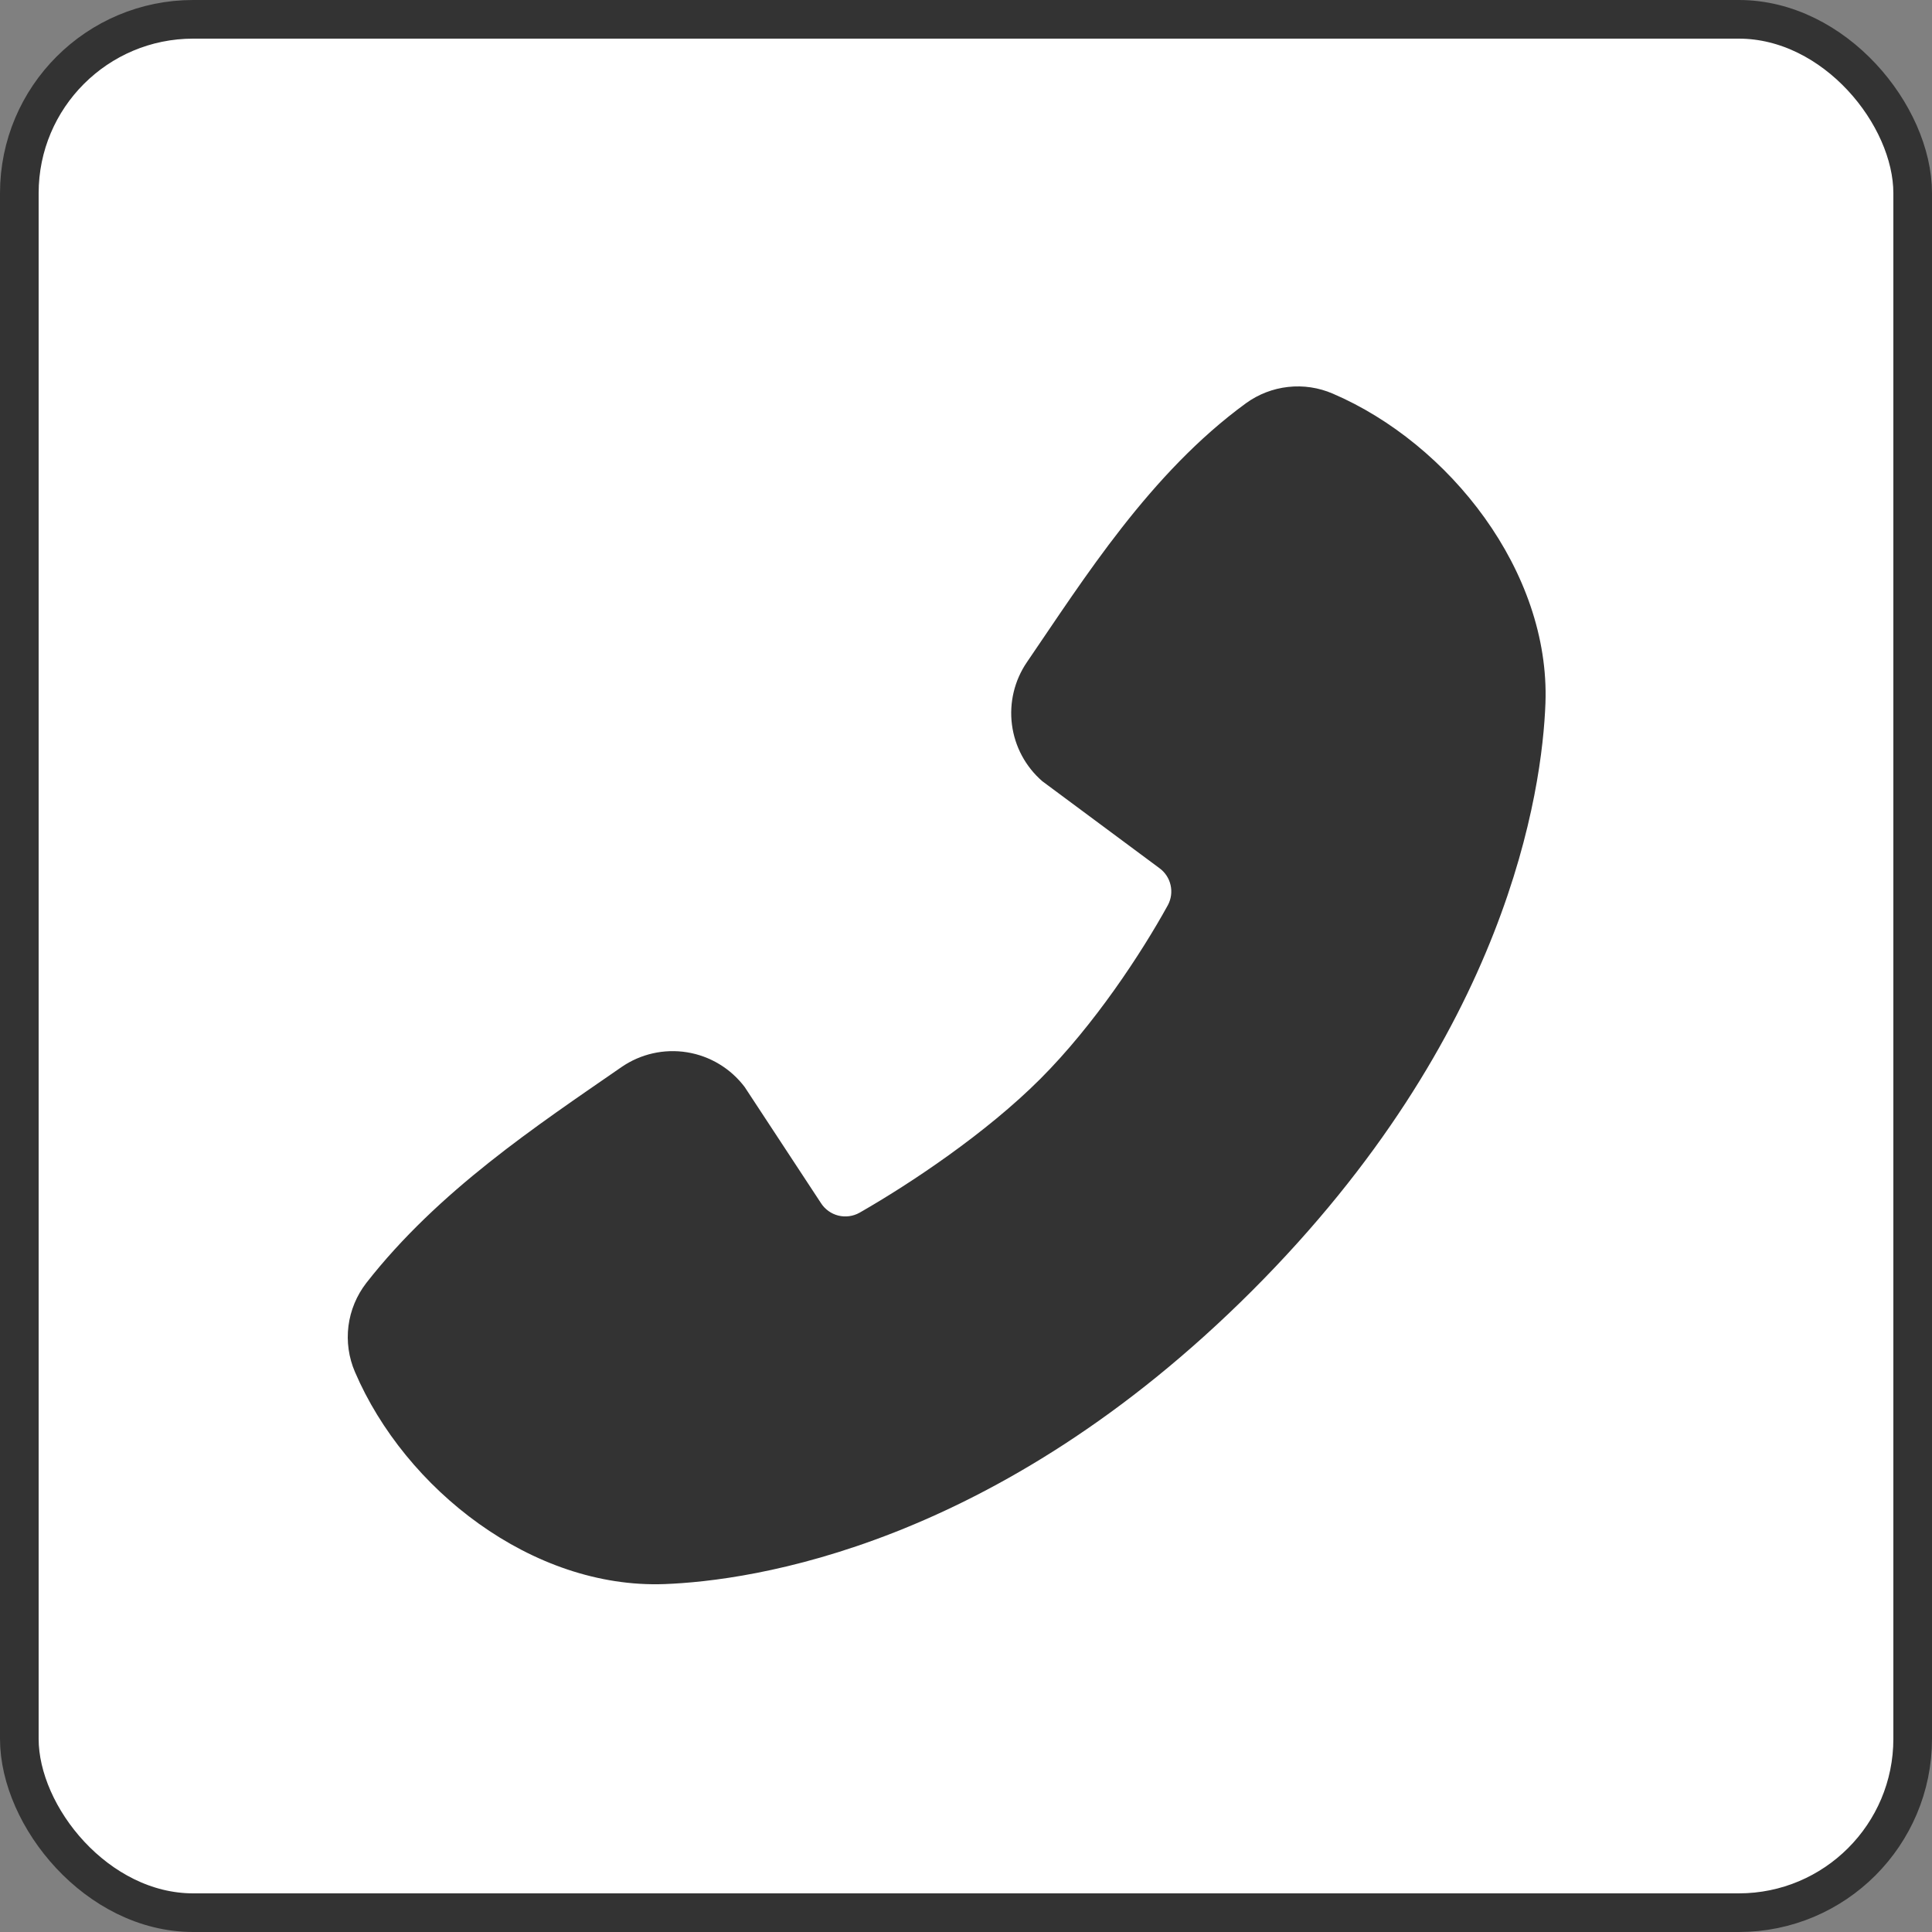 <svg width="50" height="50" viewBox="0 0 50 50" fill="none" xmlns="http://www.w3.org/2000/svg">
<rect x="0" y="0" width="50" height="50" fill="#808080" stroke="none"/>
<rect x="0.5" y="0.5" width="49" height="49" rx="4.5" fill="white"/>
<rect x="0.5" y="0.5" width="49" height="49" rx="4.5" stroke="#333333"/>
<path fill-rule="evenodd" clip-rule="evenodd" d="M17.195 40.996C19.431 40.913 25.767 40.038 32.403 33.405C39.038 26.77 39.912 20.437 39.996 18.2C40.12 14.791 37.508 11.48 34.492 10.187C34.128 10.03 33.731 9.97 33.337 10.014C32.944 10.057 32.569 10.202 32.248 10.434C29.764 12.244 28.05 14.982 26.578 17.135C26.254 17.608 26.116 18.184 26.189 18.752C26.262 19.321 26.542 19.843 26.975 20.218L30.005 22.467C30.151 22.573 30.254 22.728 30.294 22.904C30.335 23.08 30.31 23.264 30.225 23.424C29.539 24.67 28.319 26.526 26.921 27.924C25.524 29.321 23.578 30.622 22.245 31.385C22.077 31.479 21.881 31.505 21.695 31.459C21.509 31.412 21.348 31.296 21.245 31.134L19.273 28.133C18.91 27.652 18.376 27.329 17.78 27.233C17.186 27.137 16.576 27.275 16.081 27.618C13.896 29.13 11.347 30.814 9.48 33.203C9.23 33.526 9.07 33.91 9.018 34.316C8.967 34.721 9.025 35.133 9.187 35.508C10.487 38.54 13.775 41.121 17.195 40.996Z" fill="#333333"/>
</svg>
